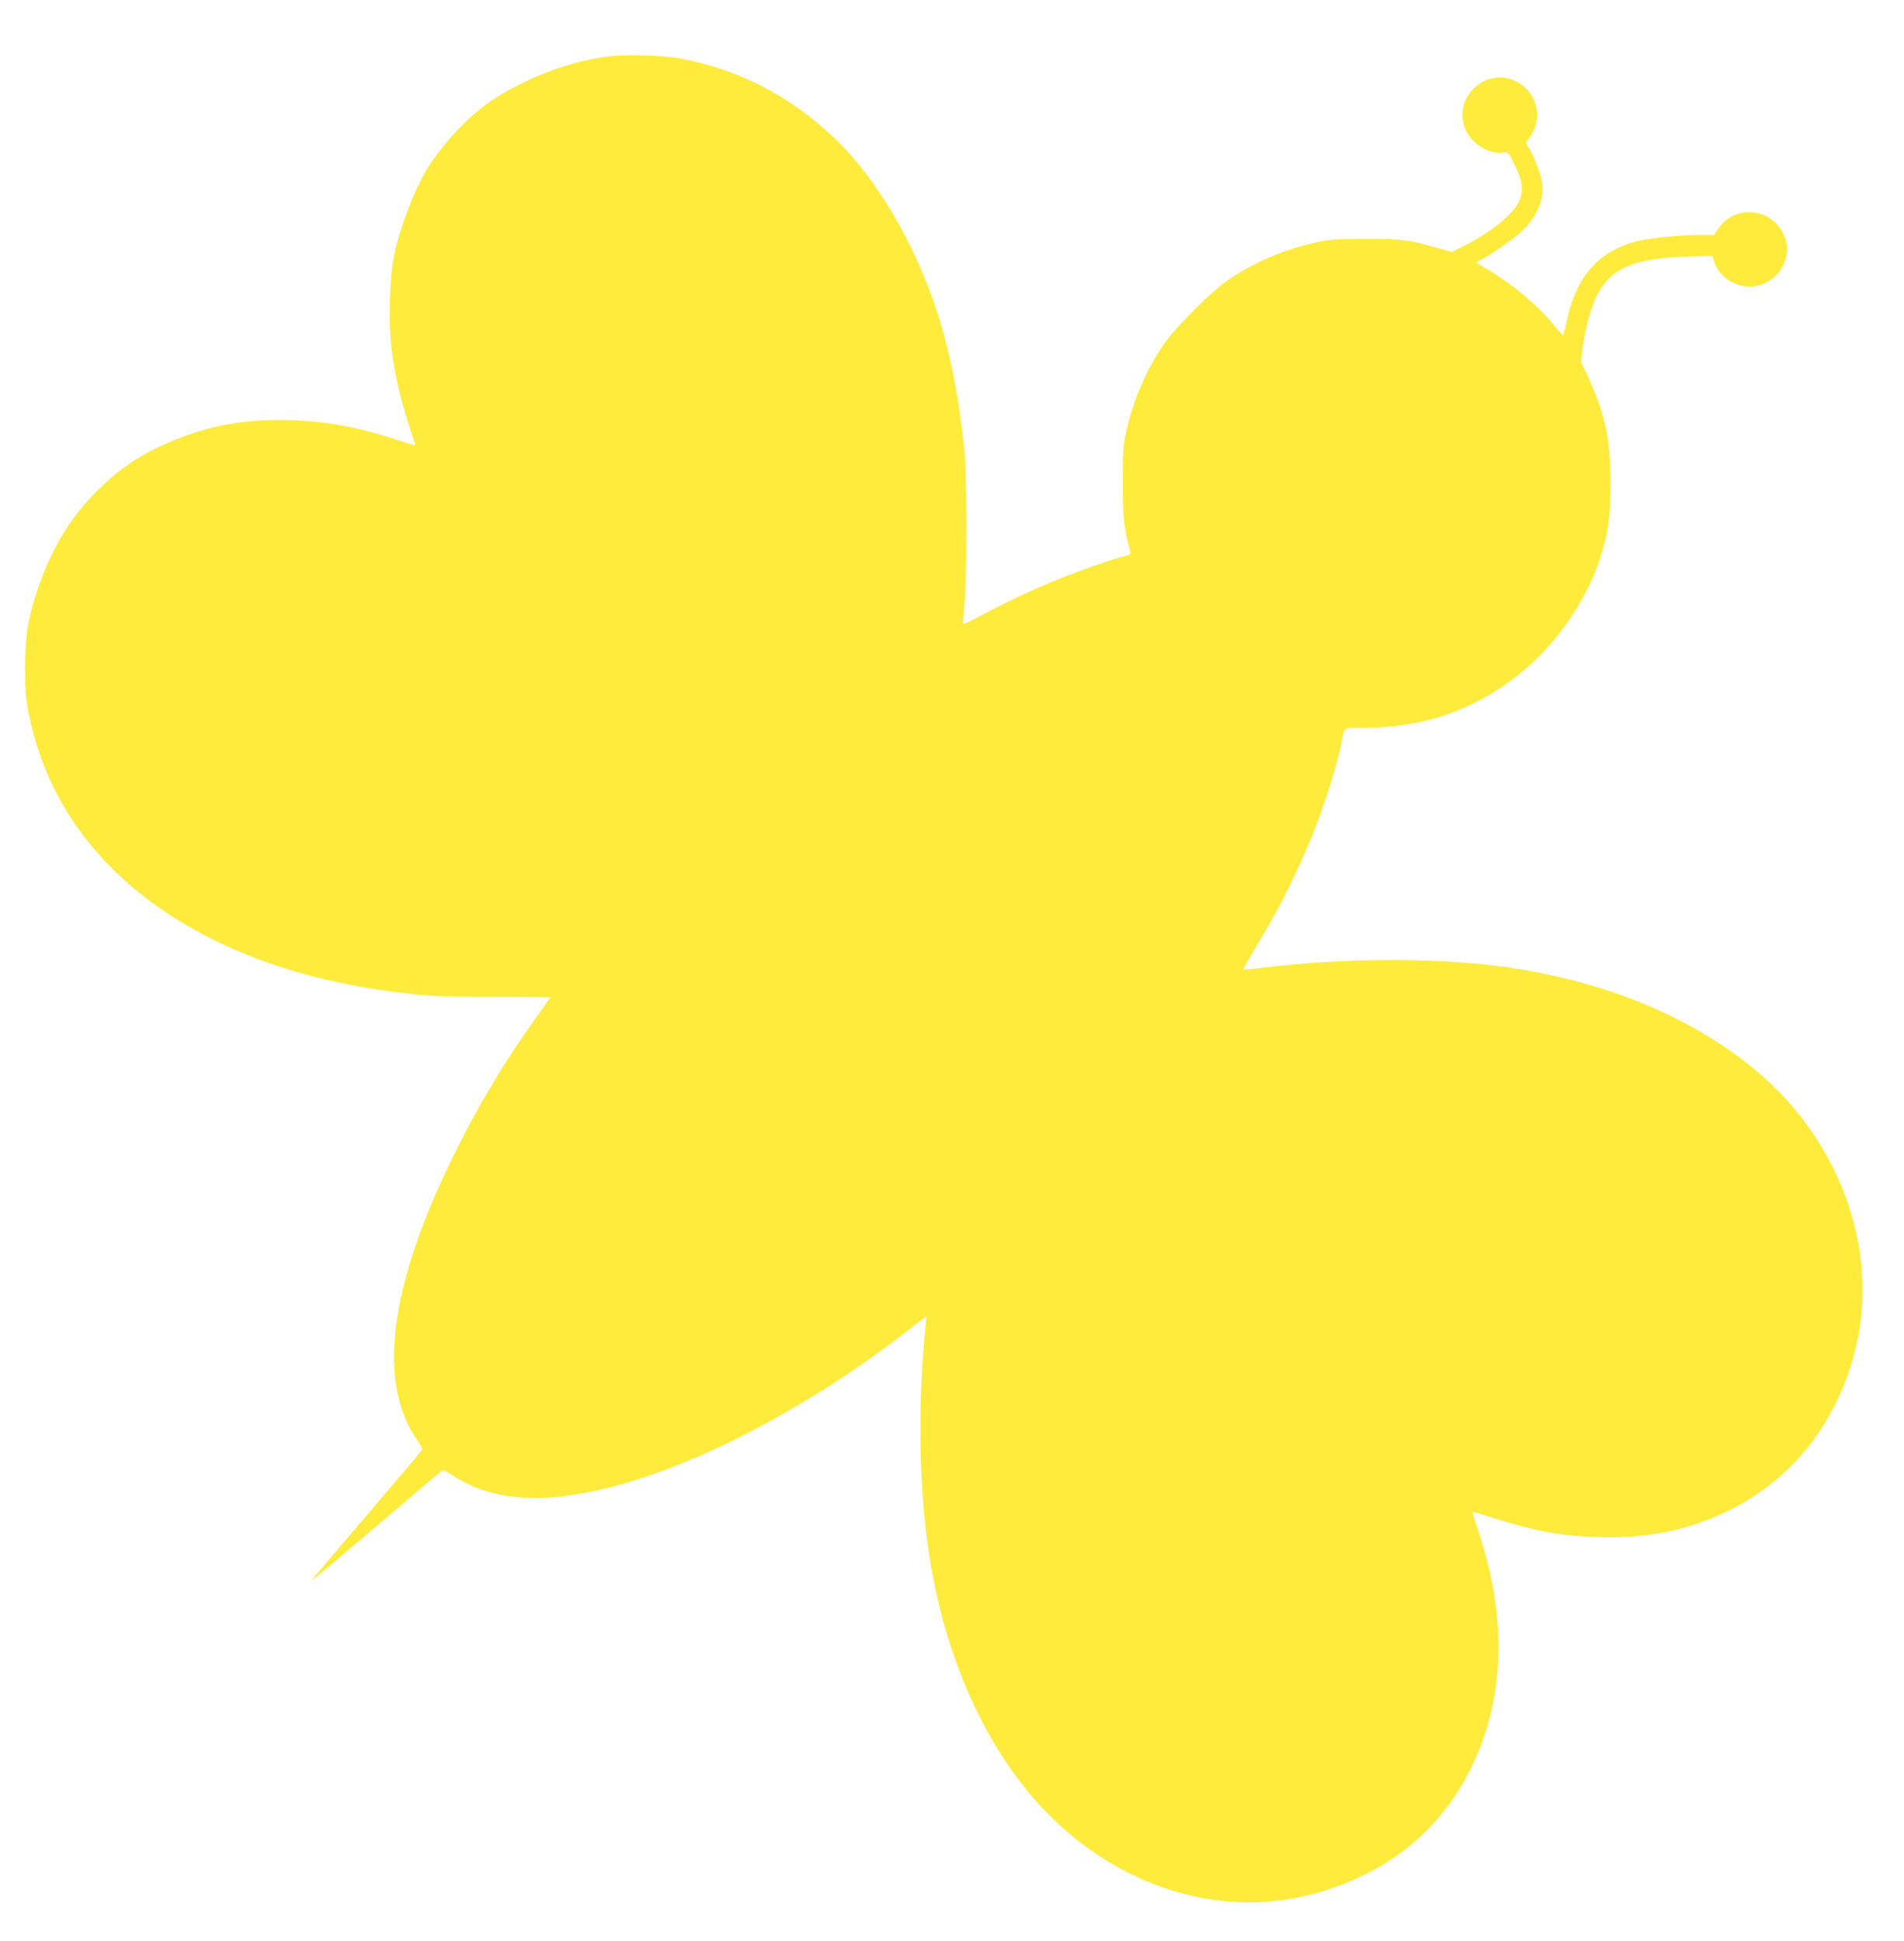 <?xml version="1.0" standalone="no"?>
<!DOCTYPE svg PUBLIC "-//W3C//DTD SVG 20010904//EN"
 "http://www.w3.org/TR/2001/REC-SVG-20010904/DTD/svg10.dtd">
<svg version="1.0" xmlns="http://www.w3.org/2000/svg"
 width="1256pt" height="1280pt" viewBox="0 0 1256 1280"
 preserveAspectRatio="xMidYMid meet">
<g transform="translate(0,1280) scale(0.1,-0.1)"
fill="#ffeb3b" stroke="none">
<path d="M4021 12429 c-246 -28 -548 -140 -770 -287 -154 -101 -334 -292 -435
-459 -88 -148 -175 -375 -216 -568 -31 -143 -38 -453 -16 -625 22 -168 59
-326 112 -488 25 -74 44 -136 42 -138 -2 -2 -64 16 -138 41 -268 87 -497 125
-749 125 -250 0 -438 -33 -656 -115 -229 -86 -389 -188 -556 -354 -178 -178
-305 -389 -392 -652 -63 -188 -82 -308 -81 -519 0 -160 4 -202 27 -311 32
-150 70 -269 129 -404 325 -738 1121 -1248 2188 -1404 272 -39 378 -46 753
-46 202 0 367 -1 367 -3 0 -2 -38 -56 -84 -120 -220 -307 -388 -587 -551 -917
-429 -869 -510 -1507 -239 -1888 22 -30 32 -53 27 -61 -5 -8 -163 -195 -353
-417 -190 -222 -352 -413 -360 -424 -14 -19 -14 -19 5 -4 37 29 139 115 480
405 187 159 347 295 356 301 12 10 23 6 60 -18 259 -176 594 -204 1049 -89
581 146 1312 529 1949 1020 l143 111 -6 -63 c-46 -443 -46 -926 0 -1338 109
-962 523 -1750 1133 -2152 561 -370 1199 -415 1776 -125 355 178 614 471 758
857 158 424 149 908 -28 1422 -19 56 -33 103 -31 106 2 2 62 -15 133 -38 273
-87 446 -119 689 -127 271 -9 499 26 724 112 523 199 880 631 996 1202 125
622 -136 1313 -666 1757 -407 342 -944 572 -1570 675 -477 77 -1112 80 -1705
7 -60 -7 -112 -12 -114 -10 -1 1 26 51 62 111 171 287 232 403 360 693 89 203
194 523 227 695 20 104 6 95 143 95 422 0 774 131 1088 404 208 181 391 456
473 711 56 175 70 274 70 495 0 287 -32 445 -140 686 l-55 121 11 86 c15 122
52 262 91 342 90 184 240 251 585 262 l180 6 12 -39 c27 -92 129 -164 231
-164 189 0 310 205 216 365 -94 162 -319 169 -422 14 l-26 -39 -87 0 c-138 0
-331 -19 -417 -40 -265 -67 -411 -238 -473 -552 -8 -38 -17 -68 -20 -68 -4 0
-30 29 -59 65 -102 126 -268 266 -431 364 l-83 50 33 18 c74 40 208 133 256
176 106 96 162 217 148 322 -8 59 -43 157 -81 225 l-27 48 27 39 c90 130 44
303 -98 369 -208 97 -425 -128 -321 -334 45 -88 163 -155 246 -138 28 5 31 2
70 -78 57 -114 64 -183 24 -256 -47 -87 -188 -197 -363 -285 l-73 -37 -92 26
c-199 56 -227 60 -471 60 -203 0 -242 -3 -334 -23 -216 -47 -425 -138 -594
-258 -105 -75 -325 -295 -400 -400 -121 -171 -212 -379 -259 -596 -20 -89 -22
-131 -22 -332 0 -227 8 -300 50 -452 5 -18 0 -22 -27 -28 -65 -14 -296 -94
-434 -150 -172 -69 -339 -147 -509 -237 -71 -38 -131 -67 -133 -64 -2 2 2 62
9 132 17 174 17 847 0 1014 -32 304 -81 575 -148 807 -142 496 -419 981 -721
1263 -296 276 -630 446 -1015 516 -104 19 -346 26 -457 13z"/>
</g>
</svg>
